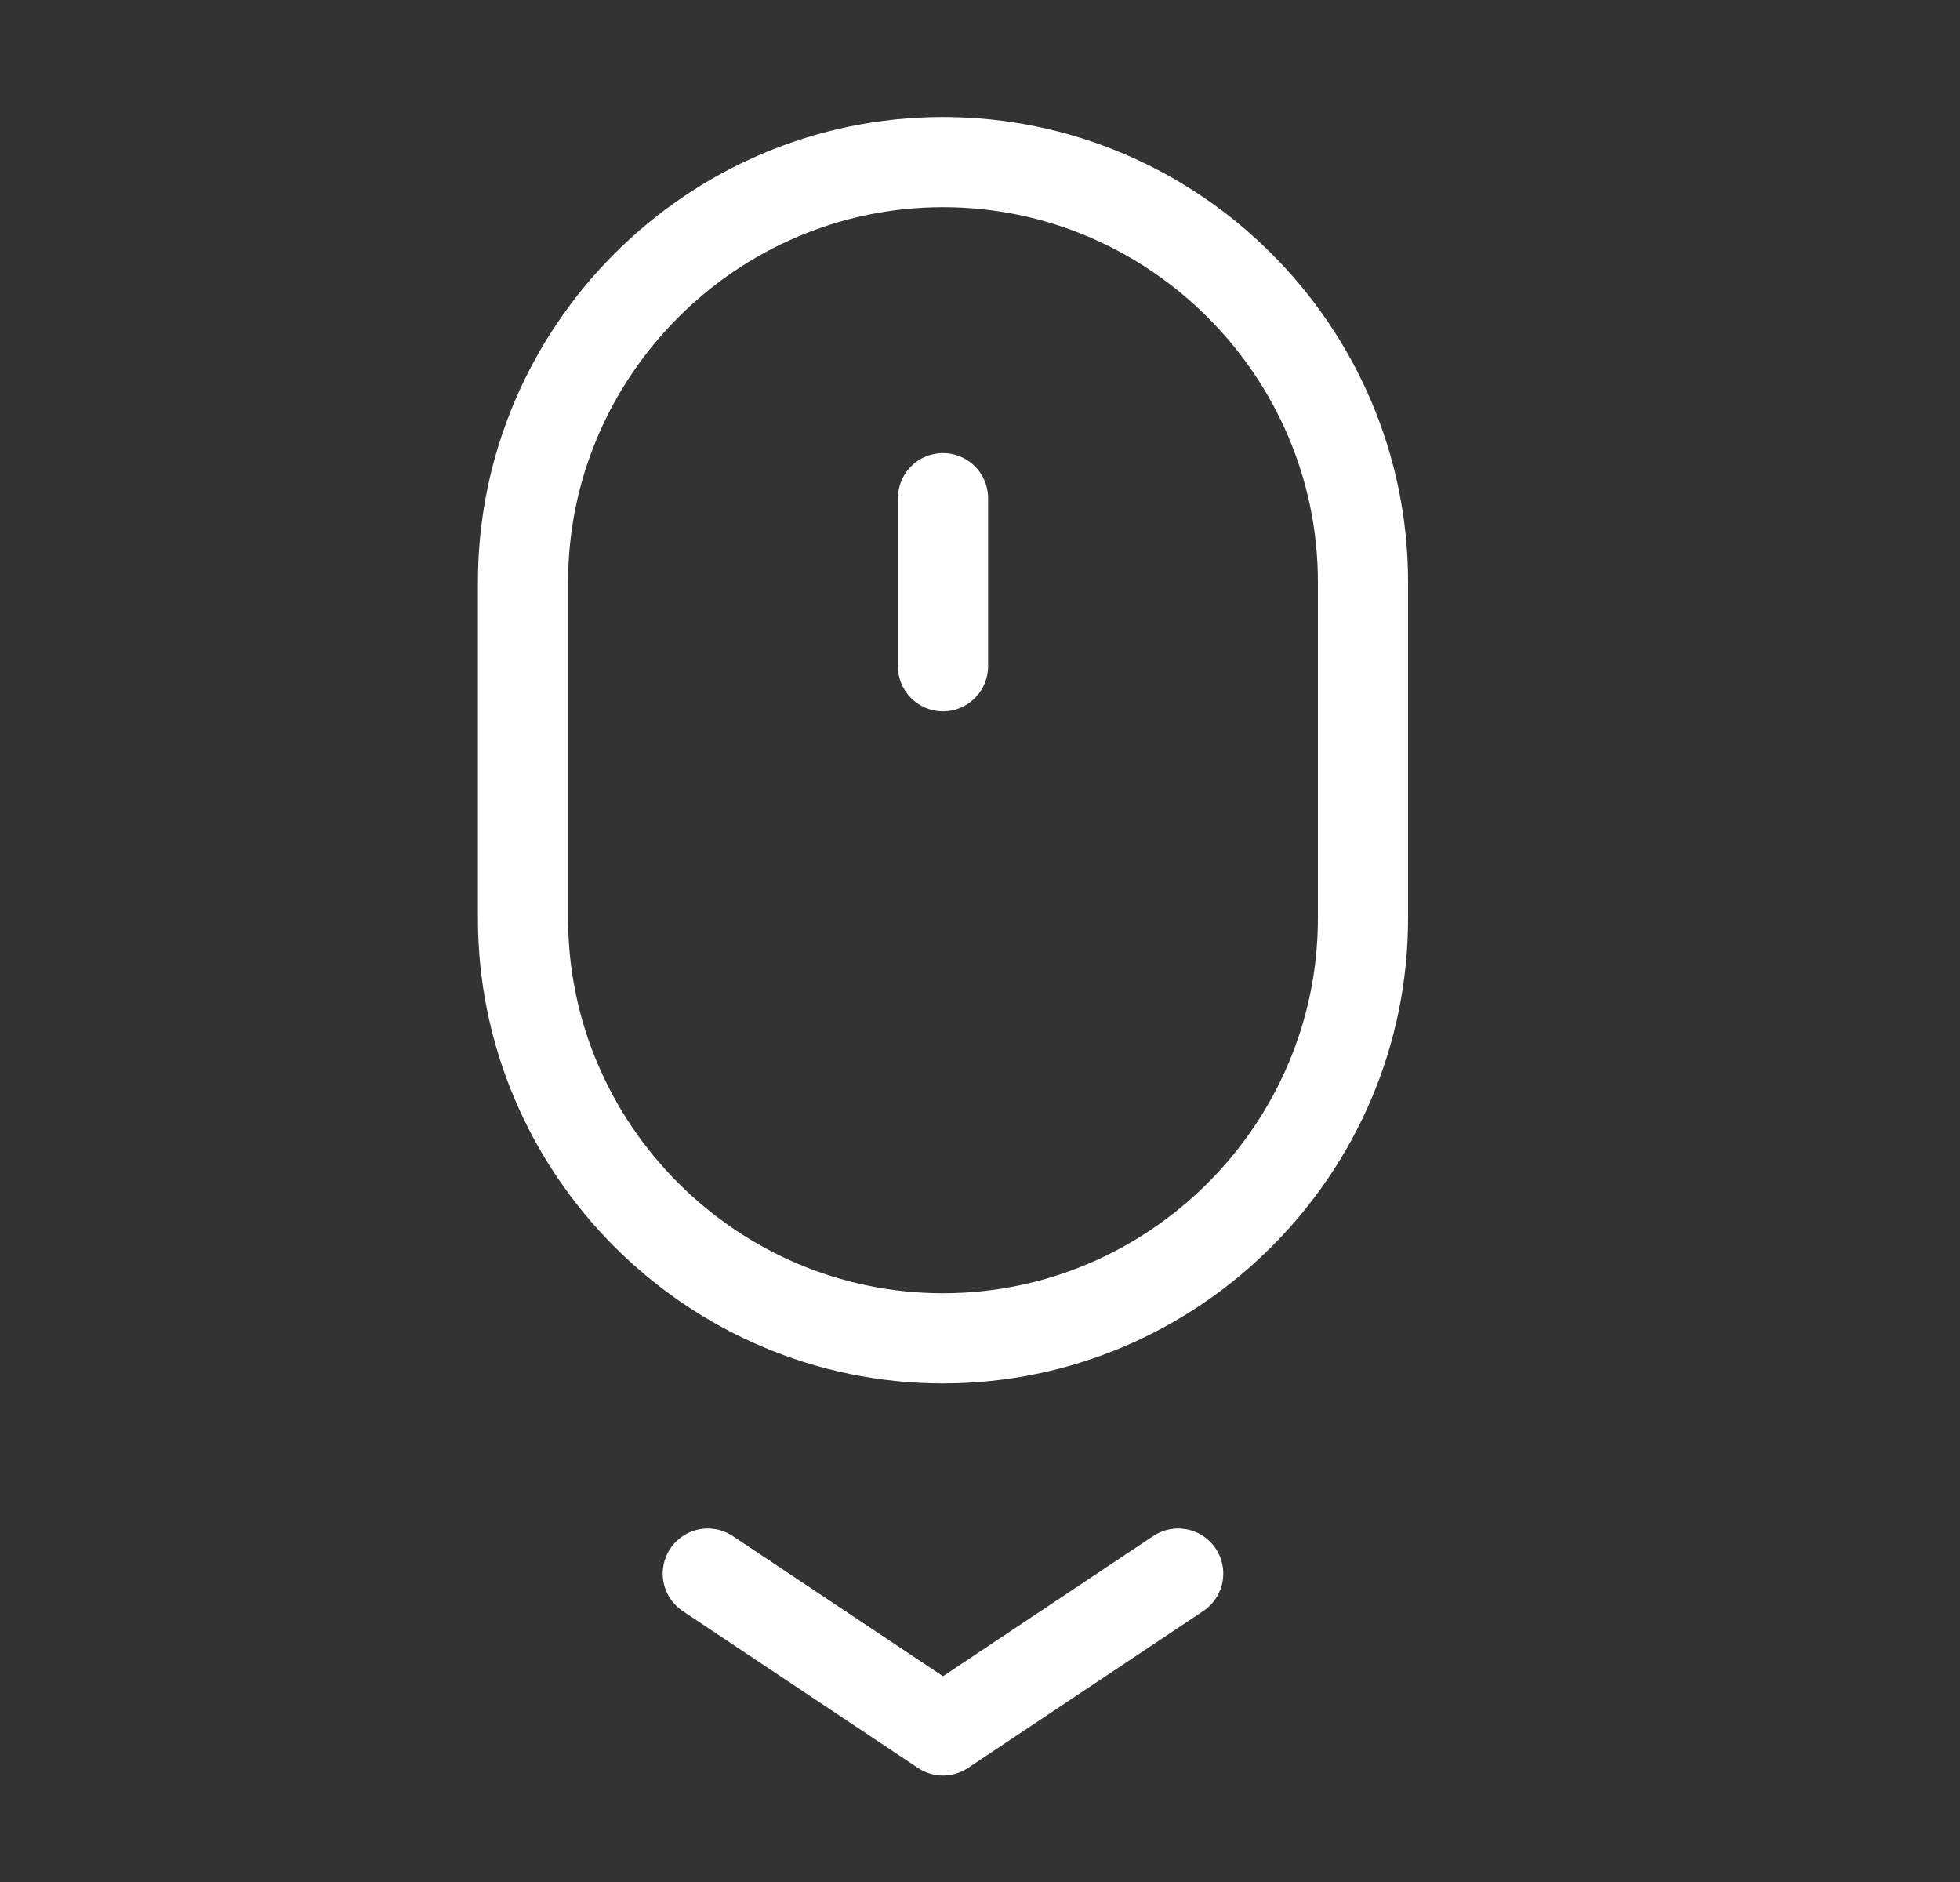 <svg width="25" height="24" viewBox="0 0 25 24" fill="none" xmlns="http://www.w3.org/2000/svg">
<rect x="0" y="0" width="25" height="24" fill="#333333" stroke="none"/>
<path fill-rule="evenodd" clip-rule="evenodd" d="M12.028 17.067V17.067C9.082 17.067 6.671 14.656 6.671 11.71V7.424C6.671 4.478 9.082 2.067 12.028 2.067V2.067C14.974 2.067 17.385 4.478 17.385 7.424V11.71C17.385 14.656 14.974 17.067 12.028 17.067Z" stroke="white" stroke-width="1.15" stroke-linecap="round" stroke-linejoin="round"/>
<path d="M9.028 20.067L12.028 22.067L15.028 20.067" stroke="white" stroke-width="1.15" stroke-linecap="round" stroke-linejoin="round"/>
<path d="M12.028 6.353V8.496" stroke="white" stroke-width="1.15" stroke-linecap="round" stroke-linejoin="round"/>
</svg>
